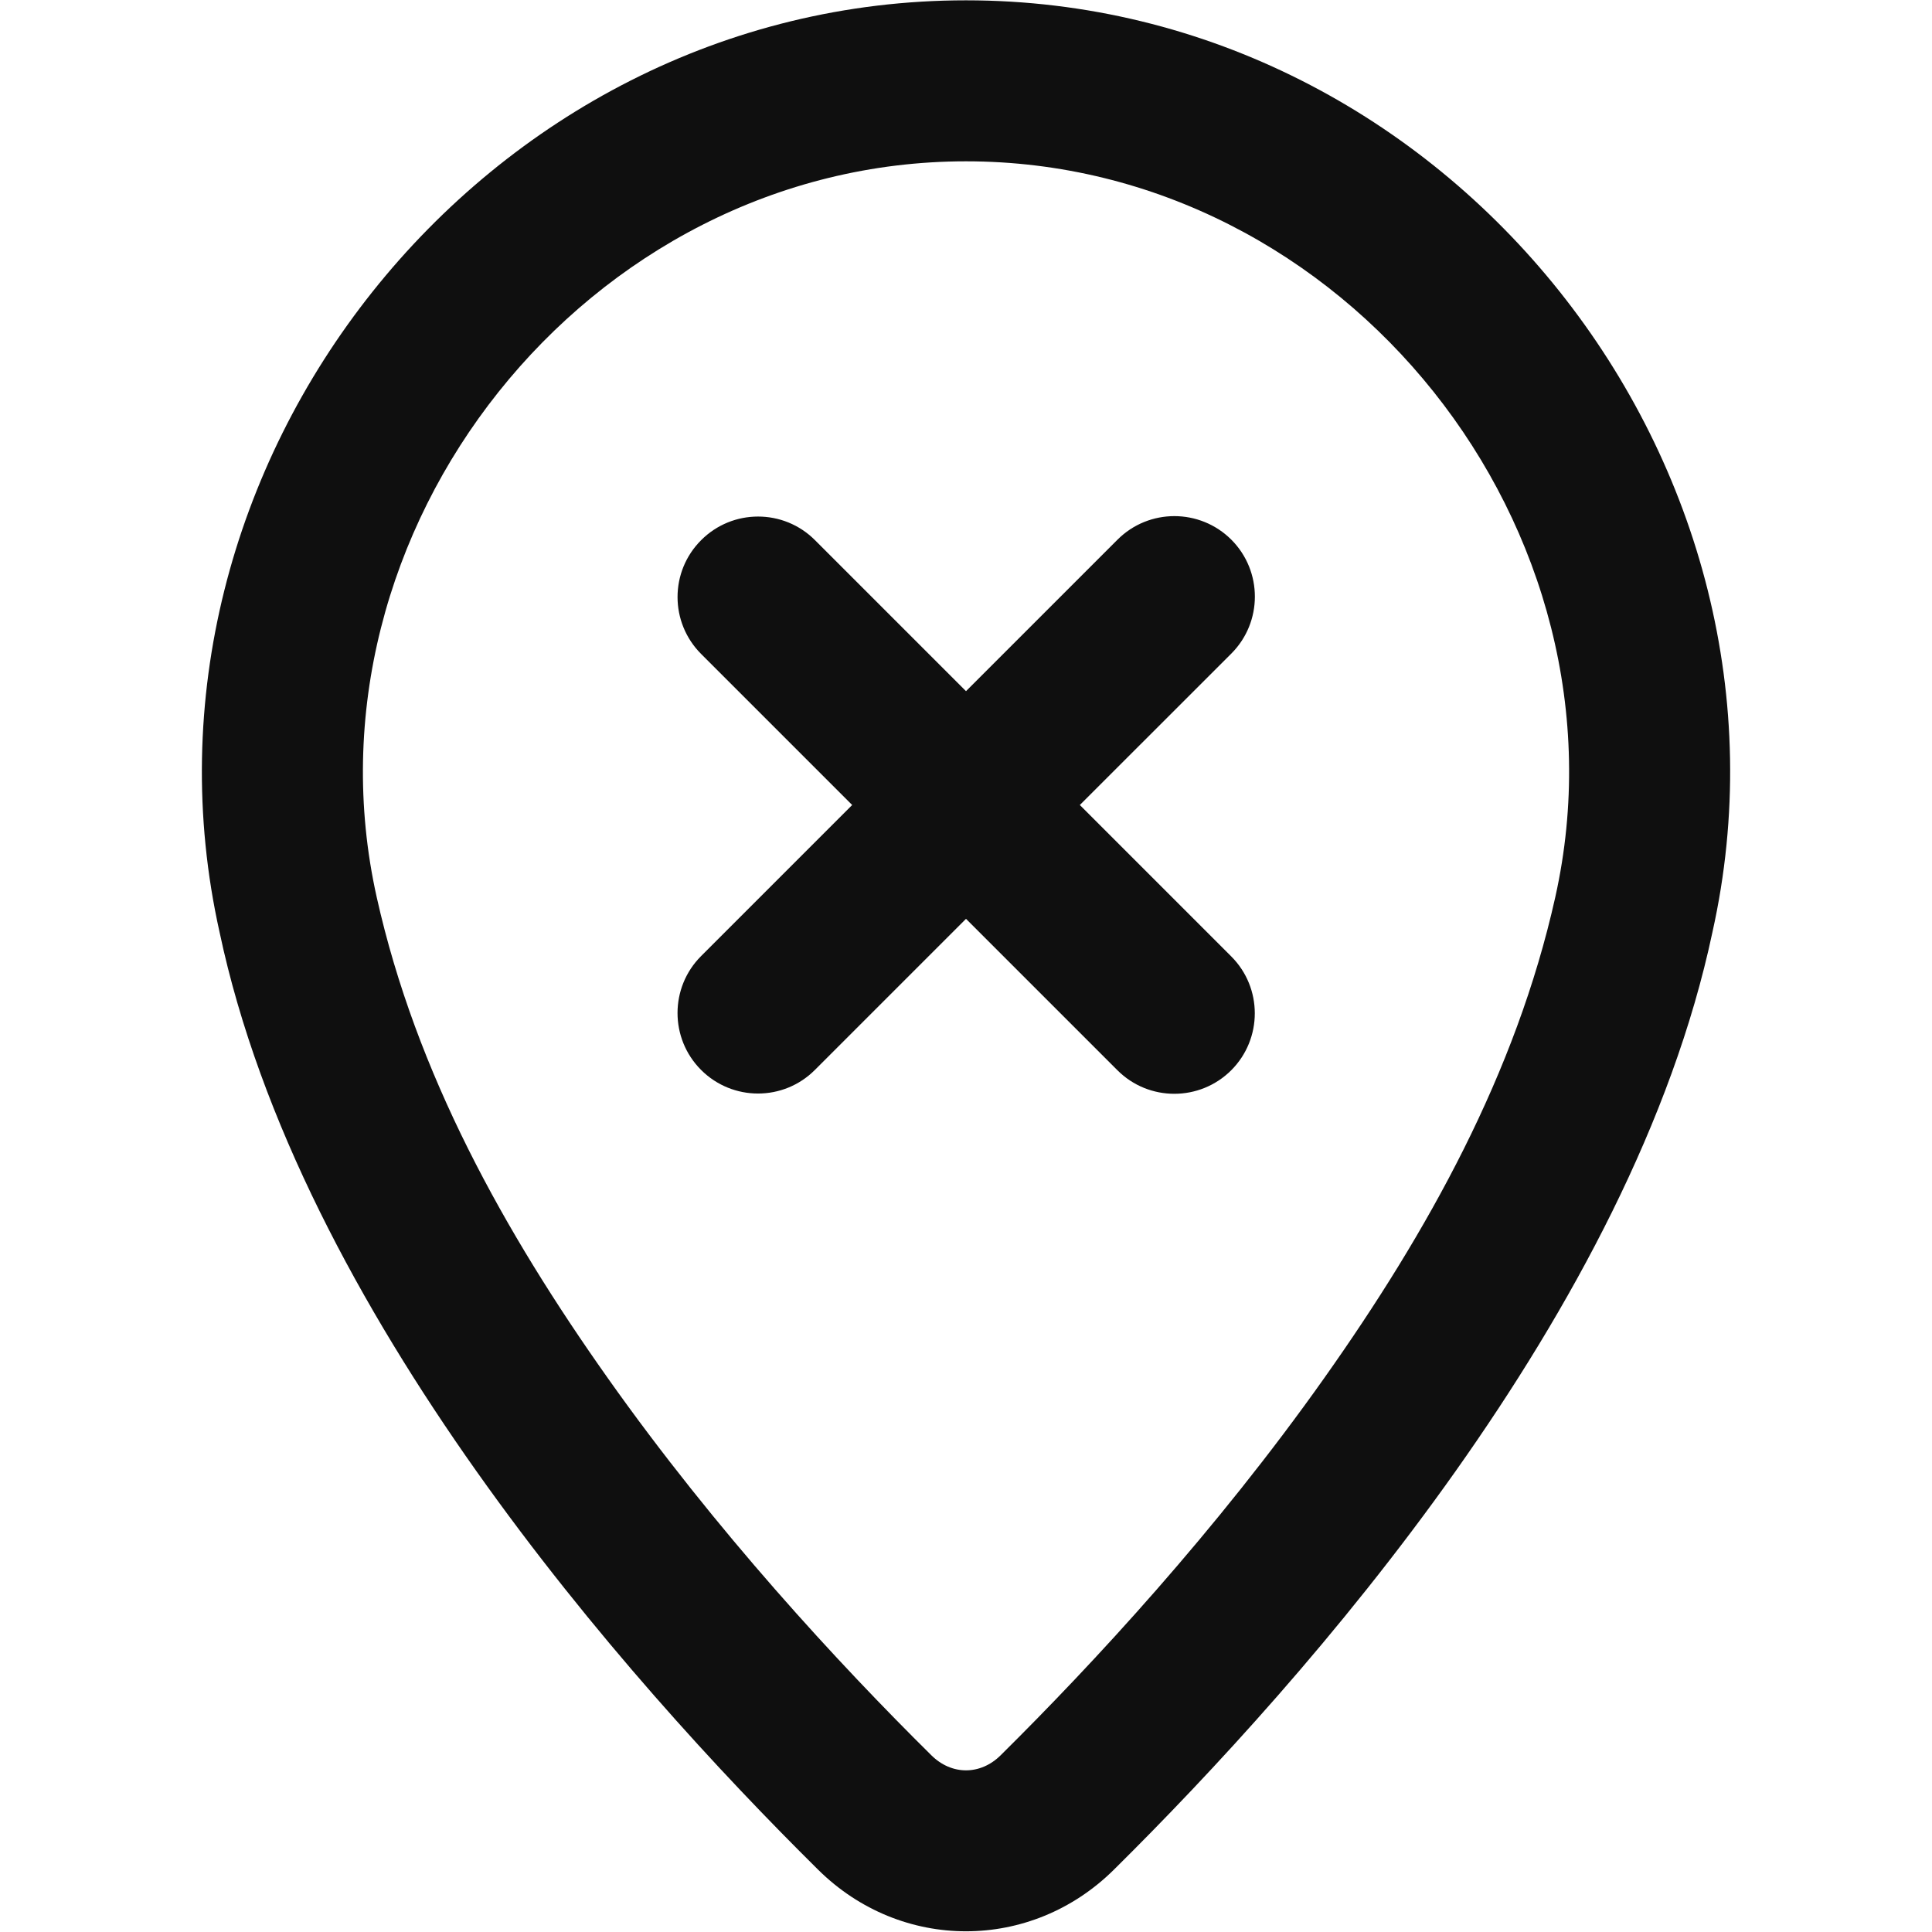 <?xml version="1.0" encoding="utf-8"?>
<svg width="800px" height="800px" viewBox="0 0 24 24" fill="none" xmlns="http://www.w3.org/2000/svg">
<path d="M8.709 13.291C8.319 12.901 8.319 12.267 8.709 11.877L10.586 10L8.71 8.124C8.319 7.733 8.319 7.1 8.71 6.71C9.1 6.319 9.734 6.319 10.124 6.71L12 8.586L13.882 6.704C14.272 6.314 14.905 6.314 15.296 6.704C15.686 7.095 15.686 7.728 15.296 8.119L13.414 10L15.295 11.881C15.685 12.271 15.685 12.904 15.295 13.295C14.904 13.685 14.271 13.685 13.881 13.295L12 11.414L10.123 13.291C9.733 13.682 9.1 13.682 8.709 13.291Z" fill="#0F0F0F"/>
<path fill-rule="evenodd" clip-rule="evenodd" d="M12 0.004C18.005 0.004 22.565 5.788 21.272 11.582C20.275 16.282 16.243 20.846 13.836 23.227C12.806 24.246 11.194 24.246 10.164 23.227C7.757 20.846 3.725 16.282 2.728 11.582C1.436 5.796 5.996 0.004 12 0.004ZM19.32 11.146C20.337 6.59 16.712 2.004 12 2.004C7.29 2.004 3.664 6.597 4.68 11.147C5.169 13.336 6.264 15.302 7.55 17.119C8.894 19.019 10.417 20.665 11.57 21.805C11.821 22.054 12.179 22.054 12.43 21.805C13.583 20.664 15.106 19.018 16.45 17.119C17.736 15.302 18.832 13.335 19.32 11.146Z" fill="#0F0F0F"/>
</svg>
